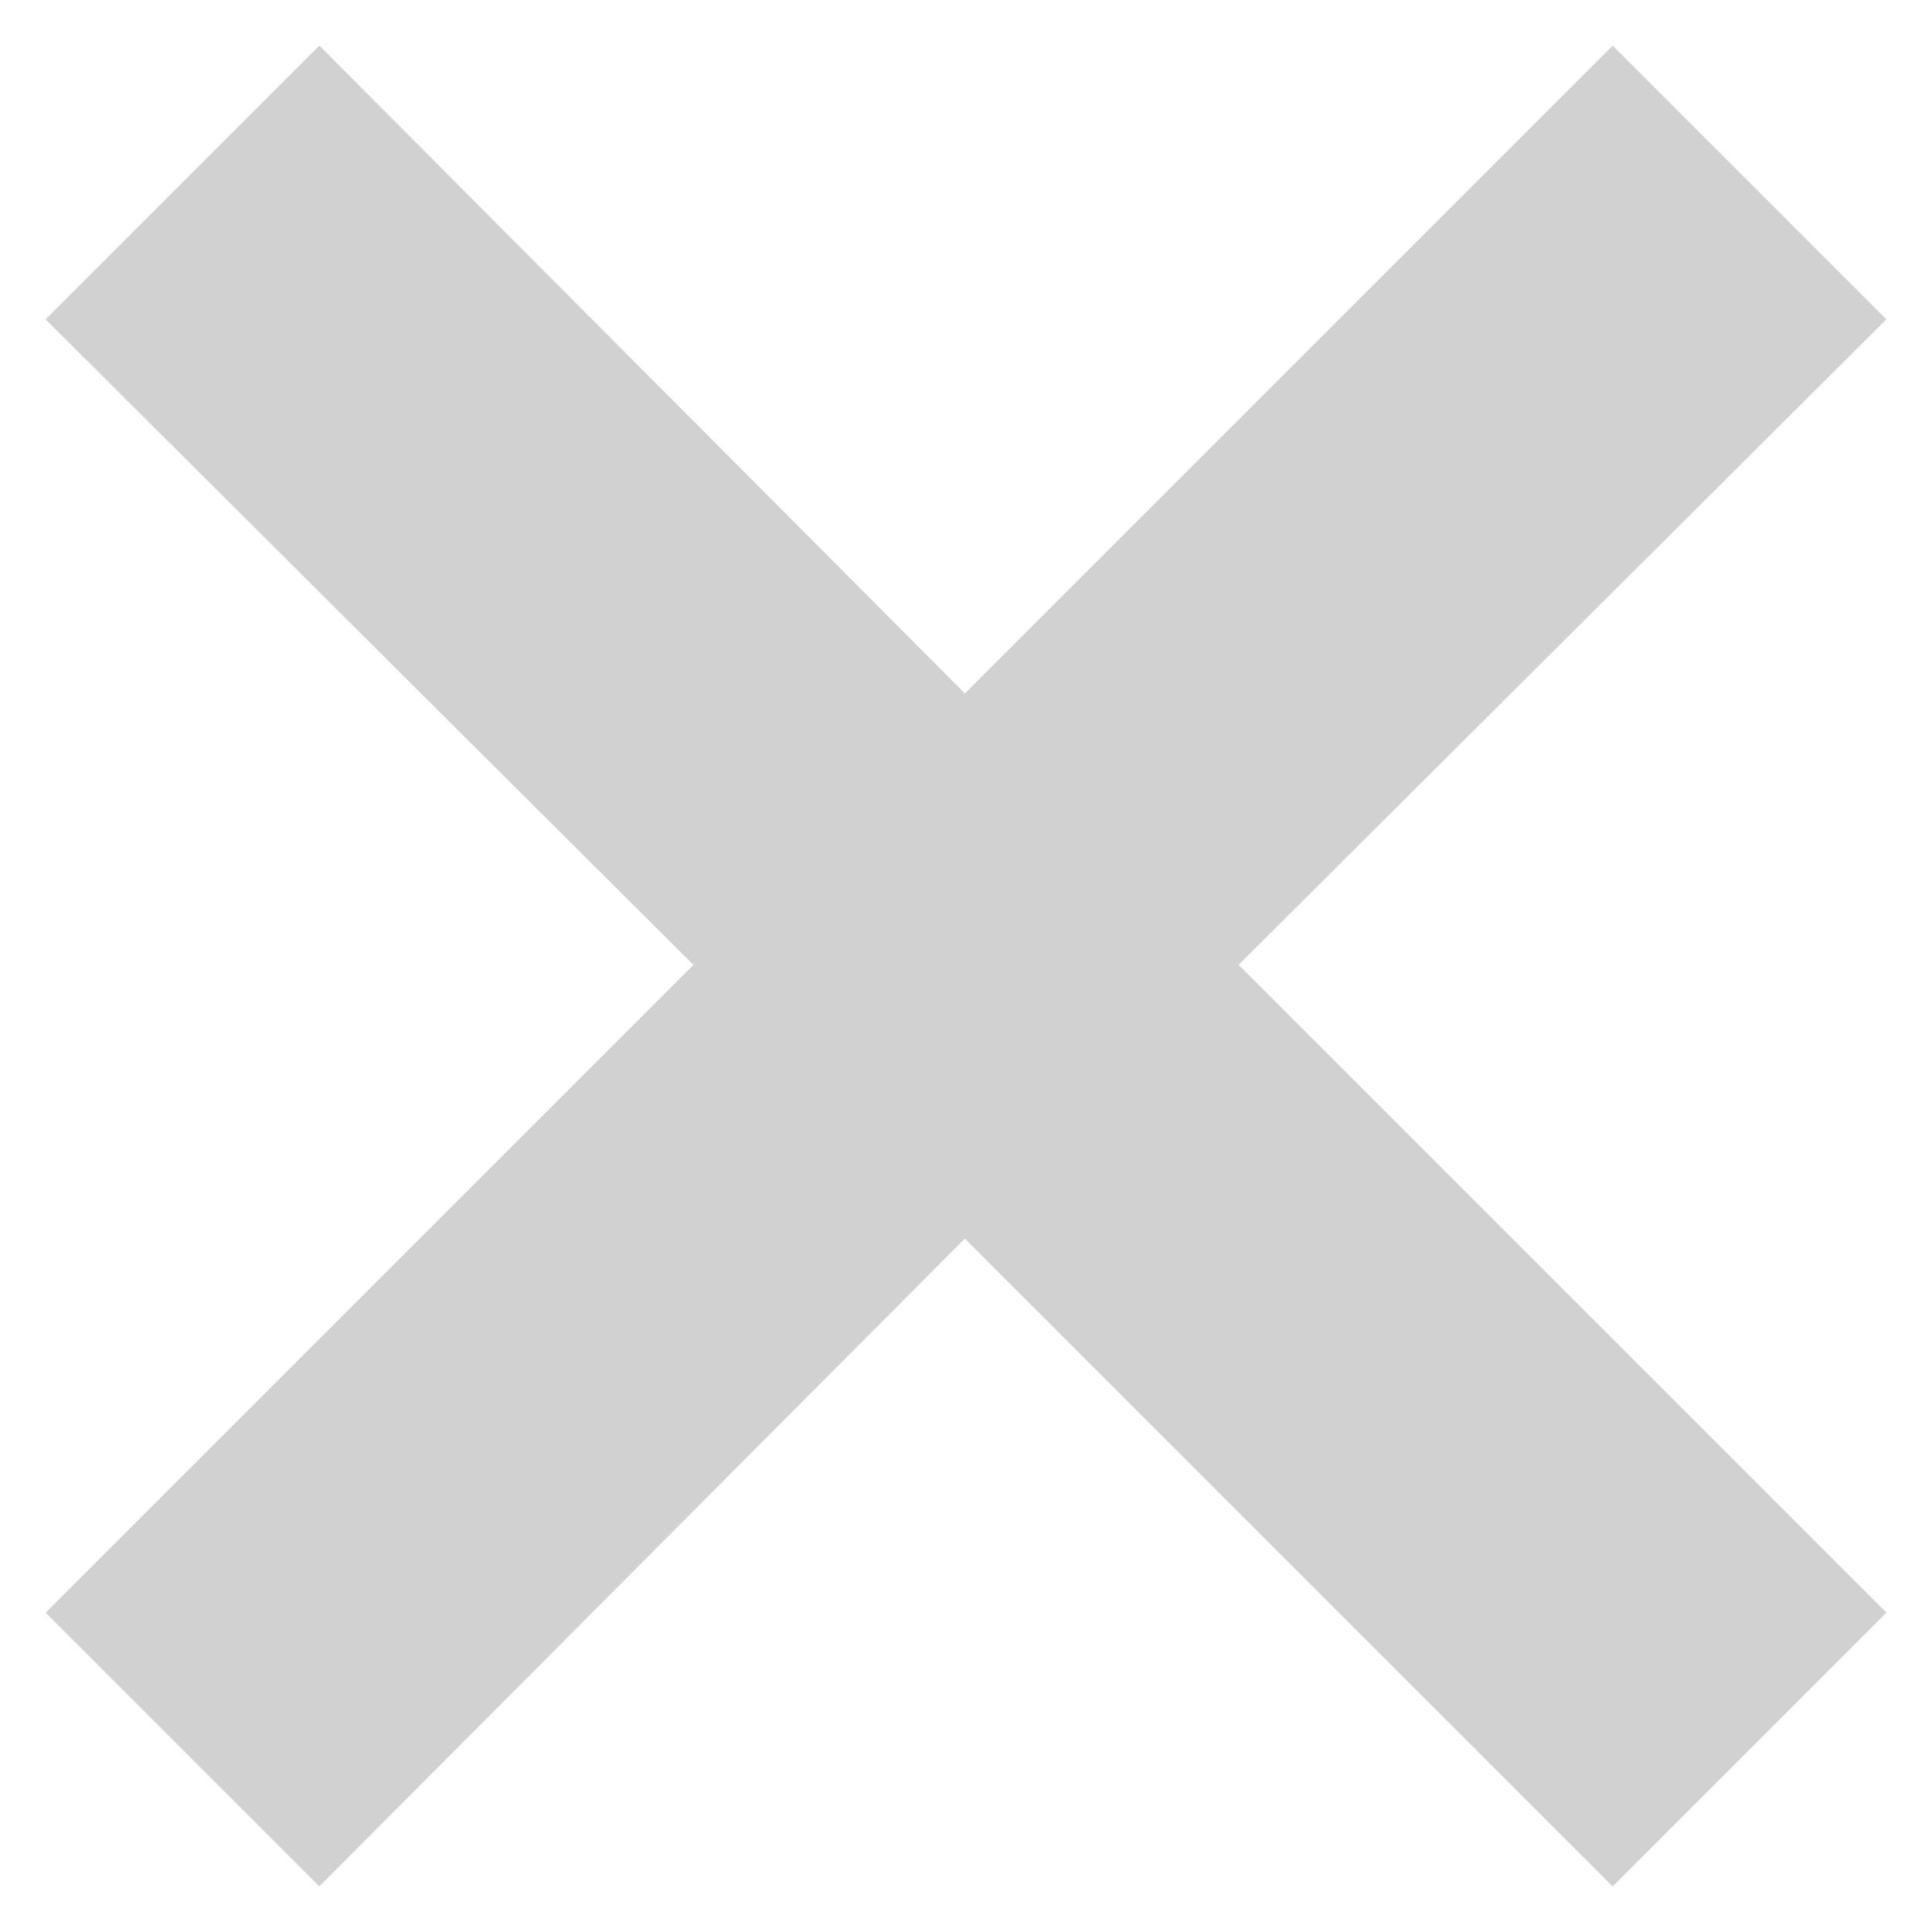 <svg xmlns="http://www.w3.org/2000/svg" xmlns:xlink="http://www.w3.org/1999/xlink" xml:space="preserve" version="1.1" style="shape-rendering:geometricPrecision;text-rendering:geometricPrecision;image-rendering:optimizeQuality;fill:url(#CerosGradient_id03da32777);" viewBox="0 0 847 847" x="0px" y="0px" fill-rule="evenodd" clip-rule="evenodd" aria-hidden="true" width="847px" height="847px"><defs><linearGradient class="cerosgradient" data-cerosgradient="true" id="CerosGradient_id03da32777" gradientUnits="userSpaceOnUse" x1="50%" y1="100%" x2="50%" y2="0%"><stop offset="0%" stop-color="#D1D1D1"/><stop offset="100%" stop-color="#D1D1D1"/></linearGradient><linearGradient/><style type="text/css">
   
    .fil0-idb89762141-6307ca4ea701e{fill:black}
   
  </style></defs><g><polygon class="fil0-idb89762141-6307ca4ea701e" points="423,304 707,20 827,140 543,423 827,707 707,827 423,543 140,827 20,707 304,423 20,140 140,20 " style="fill:url(#CerosGradient_id03da32777);"/></g></svg>